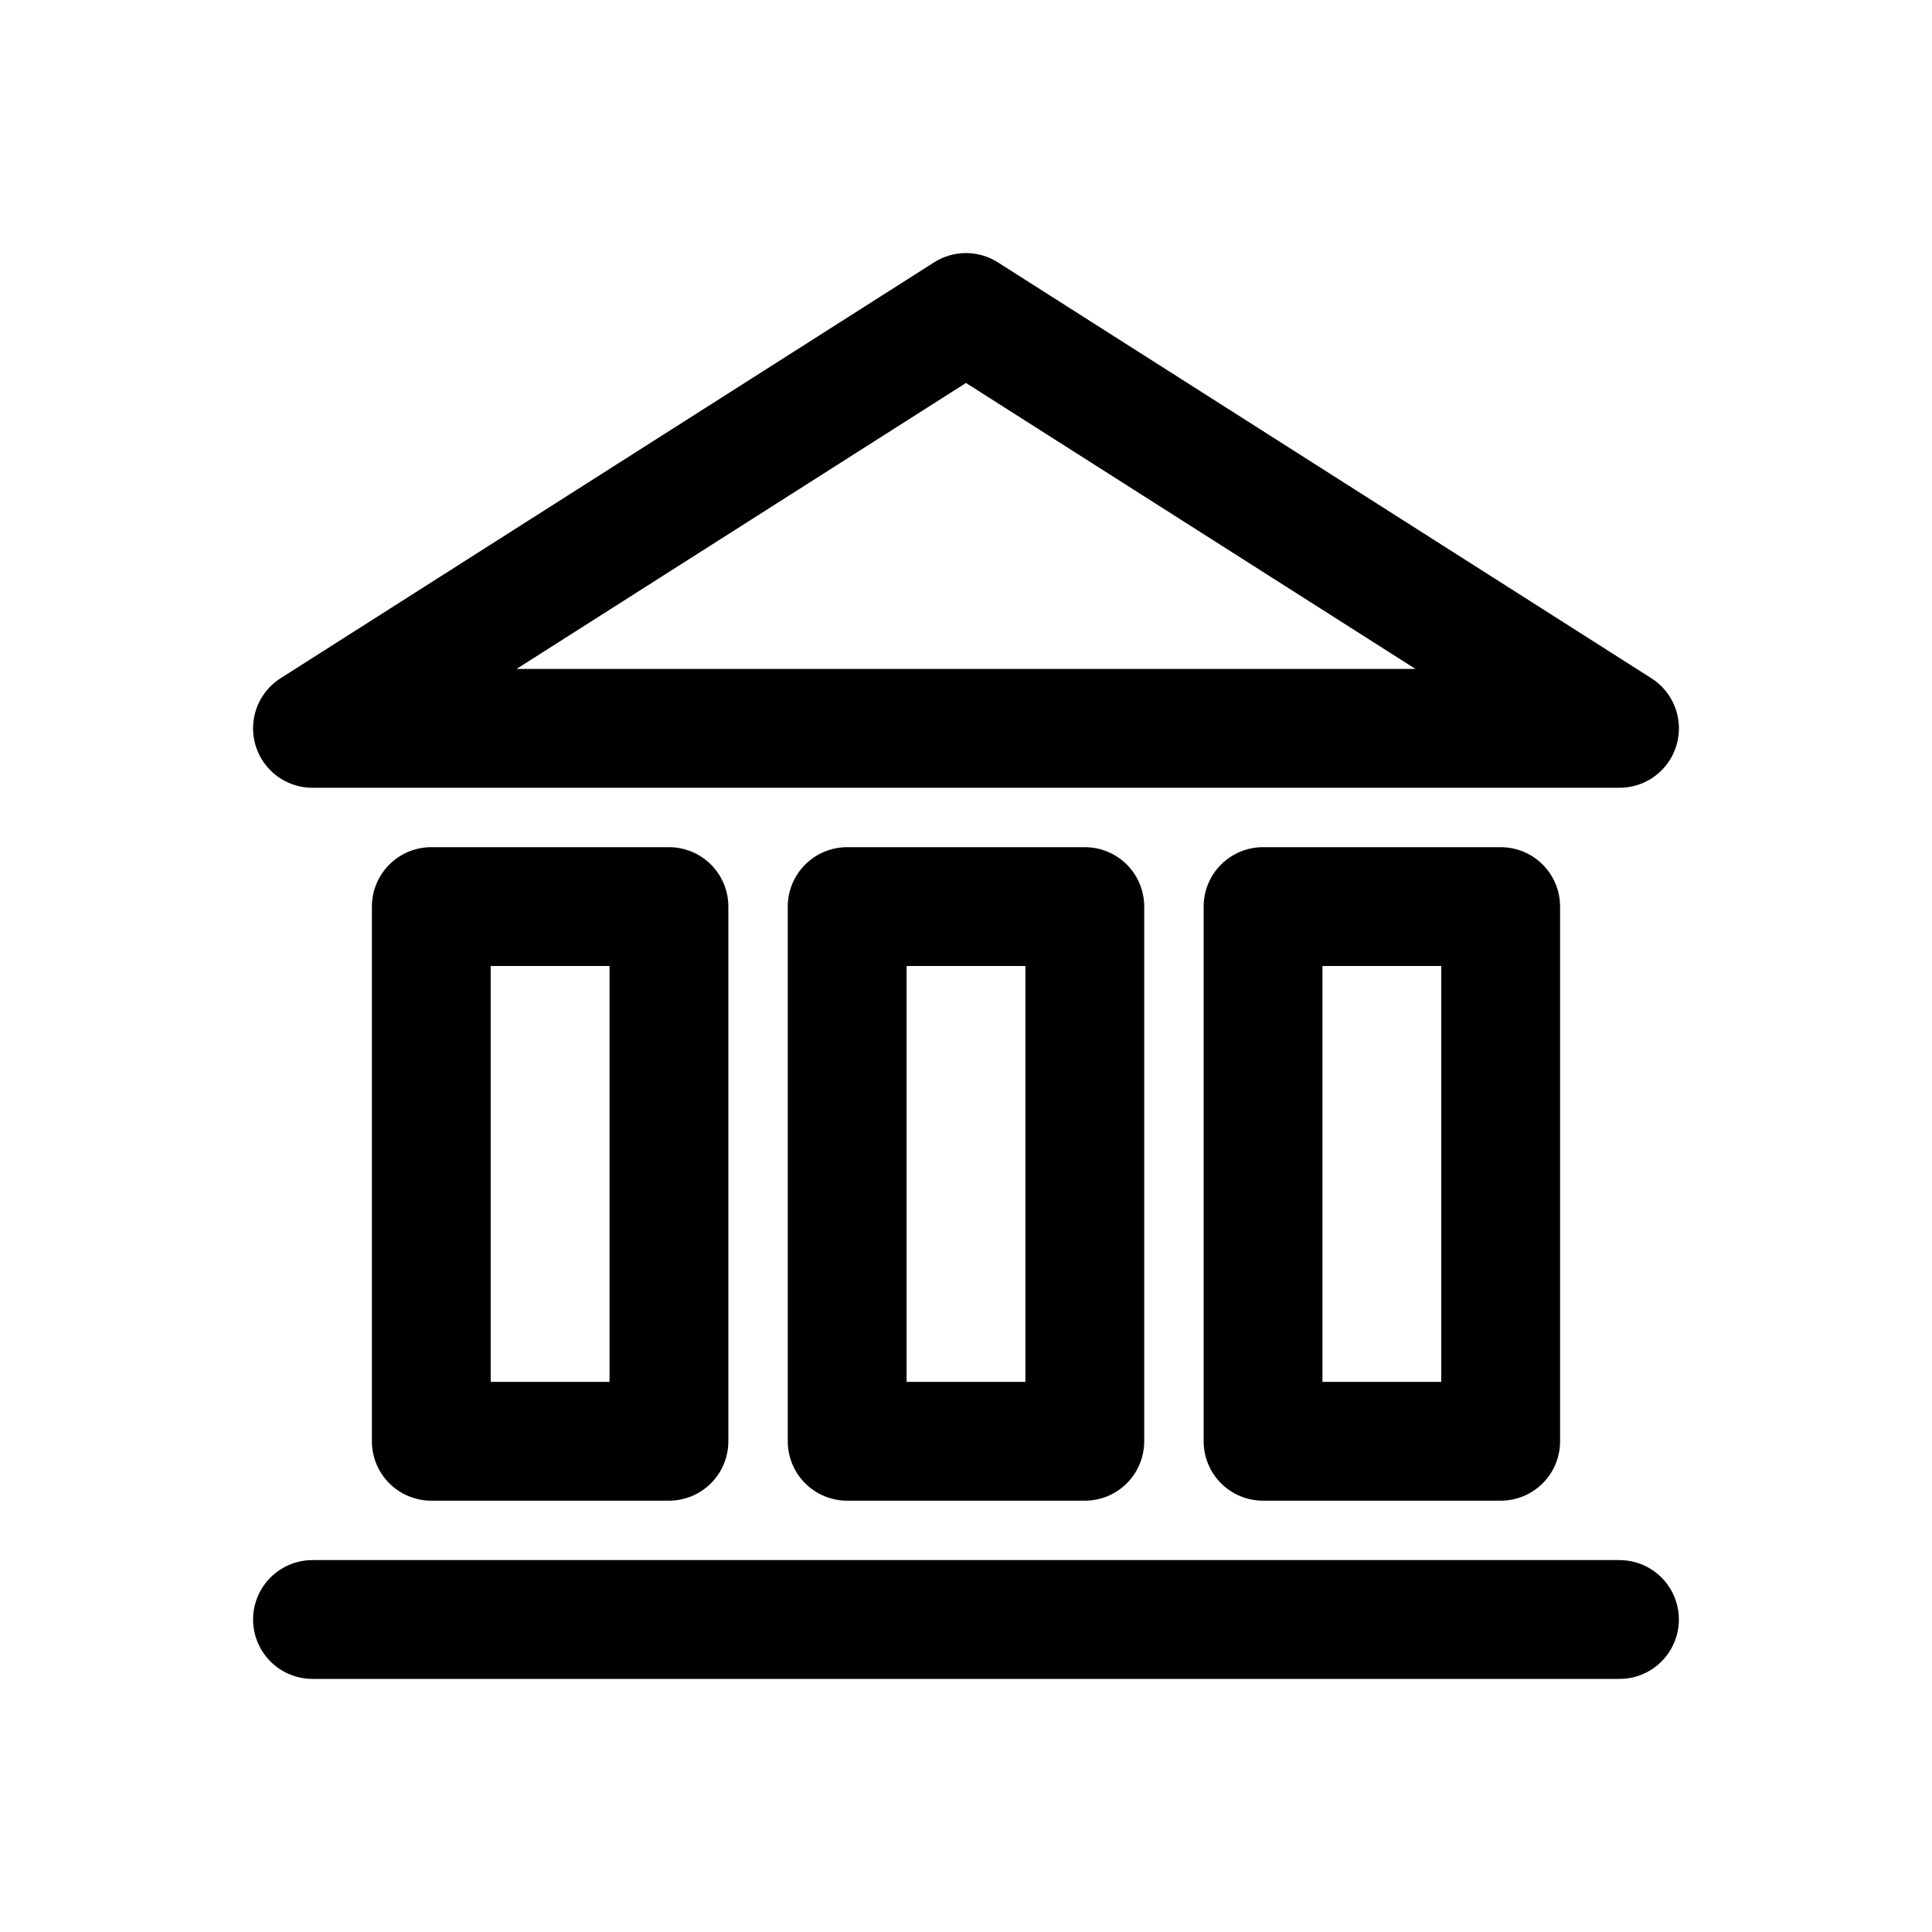 <?xml version="1.0" encoding="UTF-8"?>
<!-- Uploaded to: SVG Repo, www.svgrepo.com, Generator: SVG Repo Mixer Tools -->
<svg fill="#000000" width="800px" height="800px" version="1.1" viewBox="144 144 512 512" xmlns="http://www.w3.org/2000/svg">
 <g>
  <path d="m226.81 352.77h346.37c4.578 0.004 8.93-1.984 11.922-5.449 2.992-3.461 4.332-8.055 3.664-12.586-0.664-4.527-3.269-8.543-7.133-10.996l-173.18-110.21c-2.527-1.609-5.461-2.465-8.453-2.465-2.996 0-5.93 0.855-8.457 2.465l-173.18 110.21c-3.863 2.453-6.465 6.469-7.133 10.996-0.664 4.531 0.672 9.125 3.664 12.586 2.996 3.465 7.348 5.453 11.922 5.449zm173.19-107.28 119.12 75.789h-238.24z"/>
  <path d="m258.3 368.51c-4.176 0-8.18 1.656-11.133 4.609s-4.609 6.957-4.609 11.133v141.7c0 4.176 1.656 8.184 4.609 11.133 2.953 2.953 6.957 4.613 11.133 4.613h62.977c4.176 0 8.18-1.66 11.133-4.613 2.953-2.949 4.613-6.957 4.613-11.133v-141.7c0-4.176-1.66-8.18-4.613-11.133s-6.957-4.609-11.133-4.609zm47.23 141.7h-31.484v-110.21h31.488z"/>
  <path d="m368.51 368.51c-4.176 0-8.18 1.656-11.133 4.609s-4.613 6.957-4.613 11.133v141.7c0 4.176 1.66 8.184 4.613 11.133 2.953 2.953 6.957 4.613 11.133 4.613h62.977c4.176 0 8.18-1.66 11.133-4.613 2.949-2.949 4.609-6.957 4.609-11.133v-141.7c0-4.176-1.66-8.18-4.609-11.133-2.953-2.953-6.957-4.609-11.133-4.609zm47.23 141.7h-31.488v-110.21h31.488z"/>
  <path d="m478.72 368.51c-4.176 0-8.18 1.656-11.133 4.609-2.953 2.953-4.609 6.957-4.609 11.133v141.7c0 4.176 1.656 8.184 4.609 11.133 2.953 2.953 6.957 4.613 11.133 4.613h62.977c4.176 0 8.18-1.66 11.133-4.613 2.953-2.949 4.609-6.957 4.609-11.133v-141.7c0-4.176-1.656-8.18-4.609-11.133s-6.957-4.609-11.133-4.609zm47.23 141.7h-31.488v-110.21h31.488z"/>
  <path d="m573.18 557.44h-346.37c-5.625 0-10.82 3.004-13.633 7.875s-2.812 10.871 0 15.742c2.812 4.871 8.008 7.871 13.633 7.871h346.37c5.625 0 10.82-3 13.633-7.871 2.812-4.871 2.812-10.871 0-15.742s-8.008-7.875-13.633-7.875z"/>
 </g>
</svg>